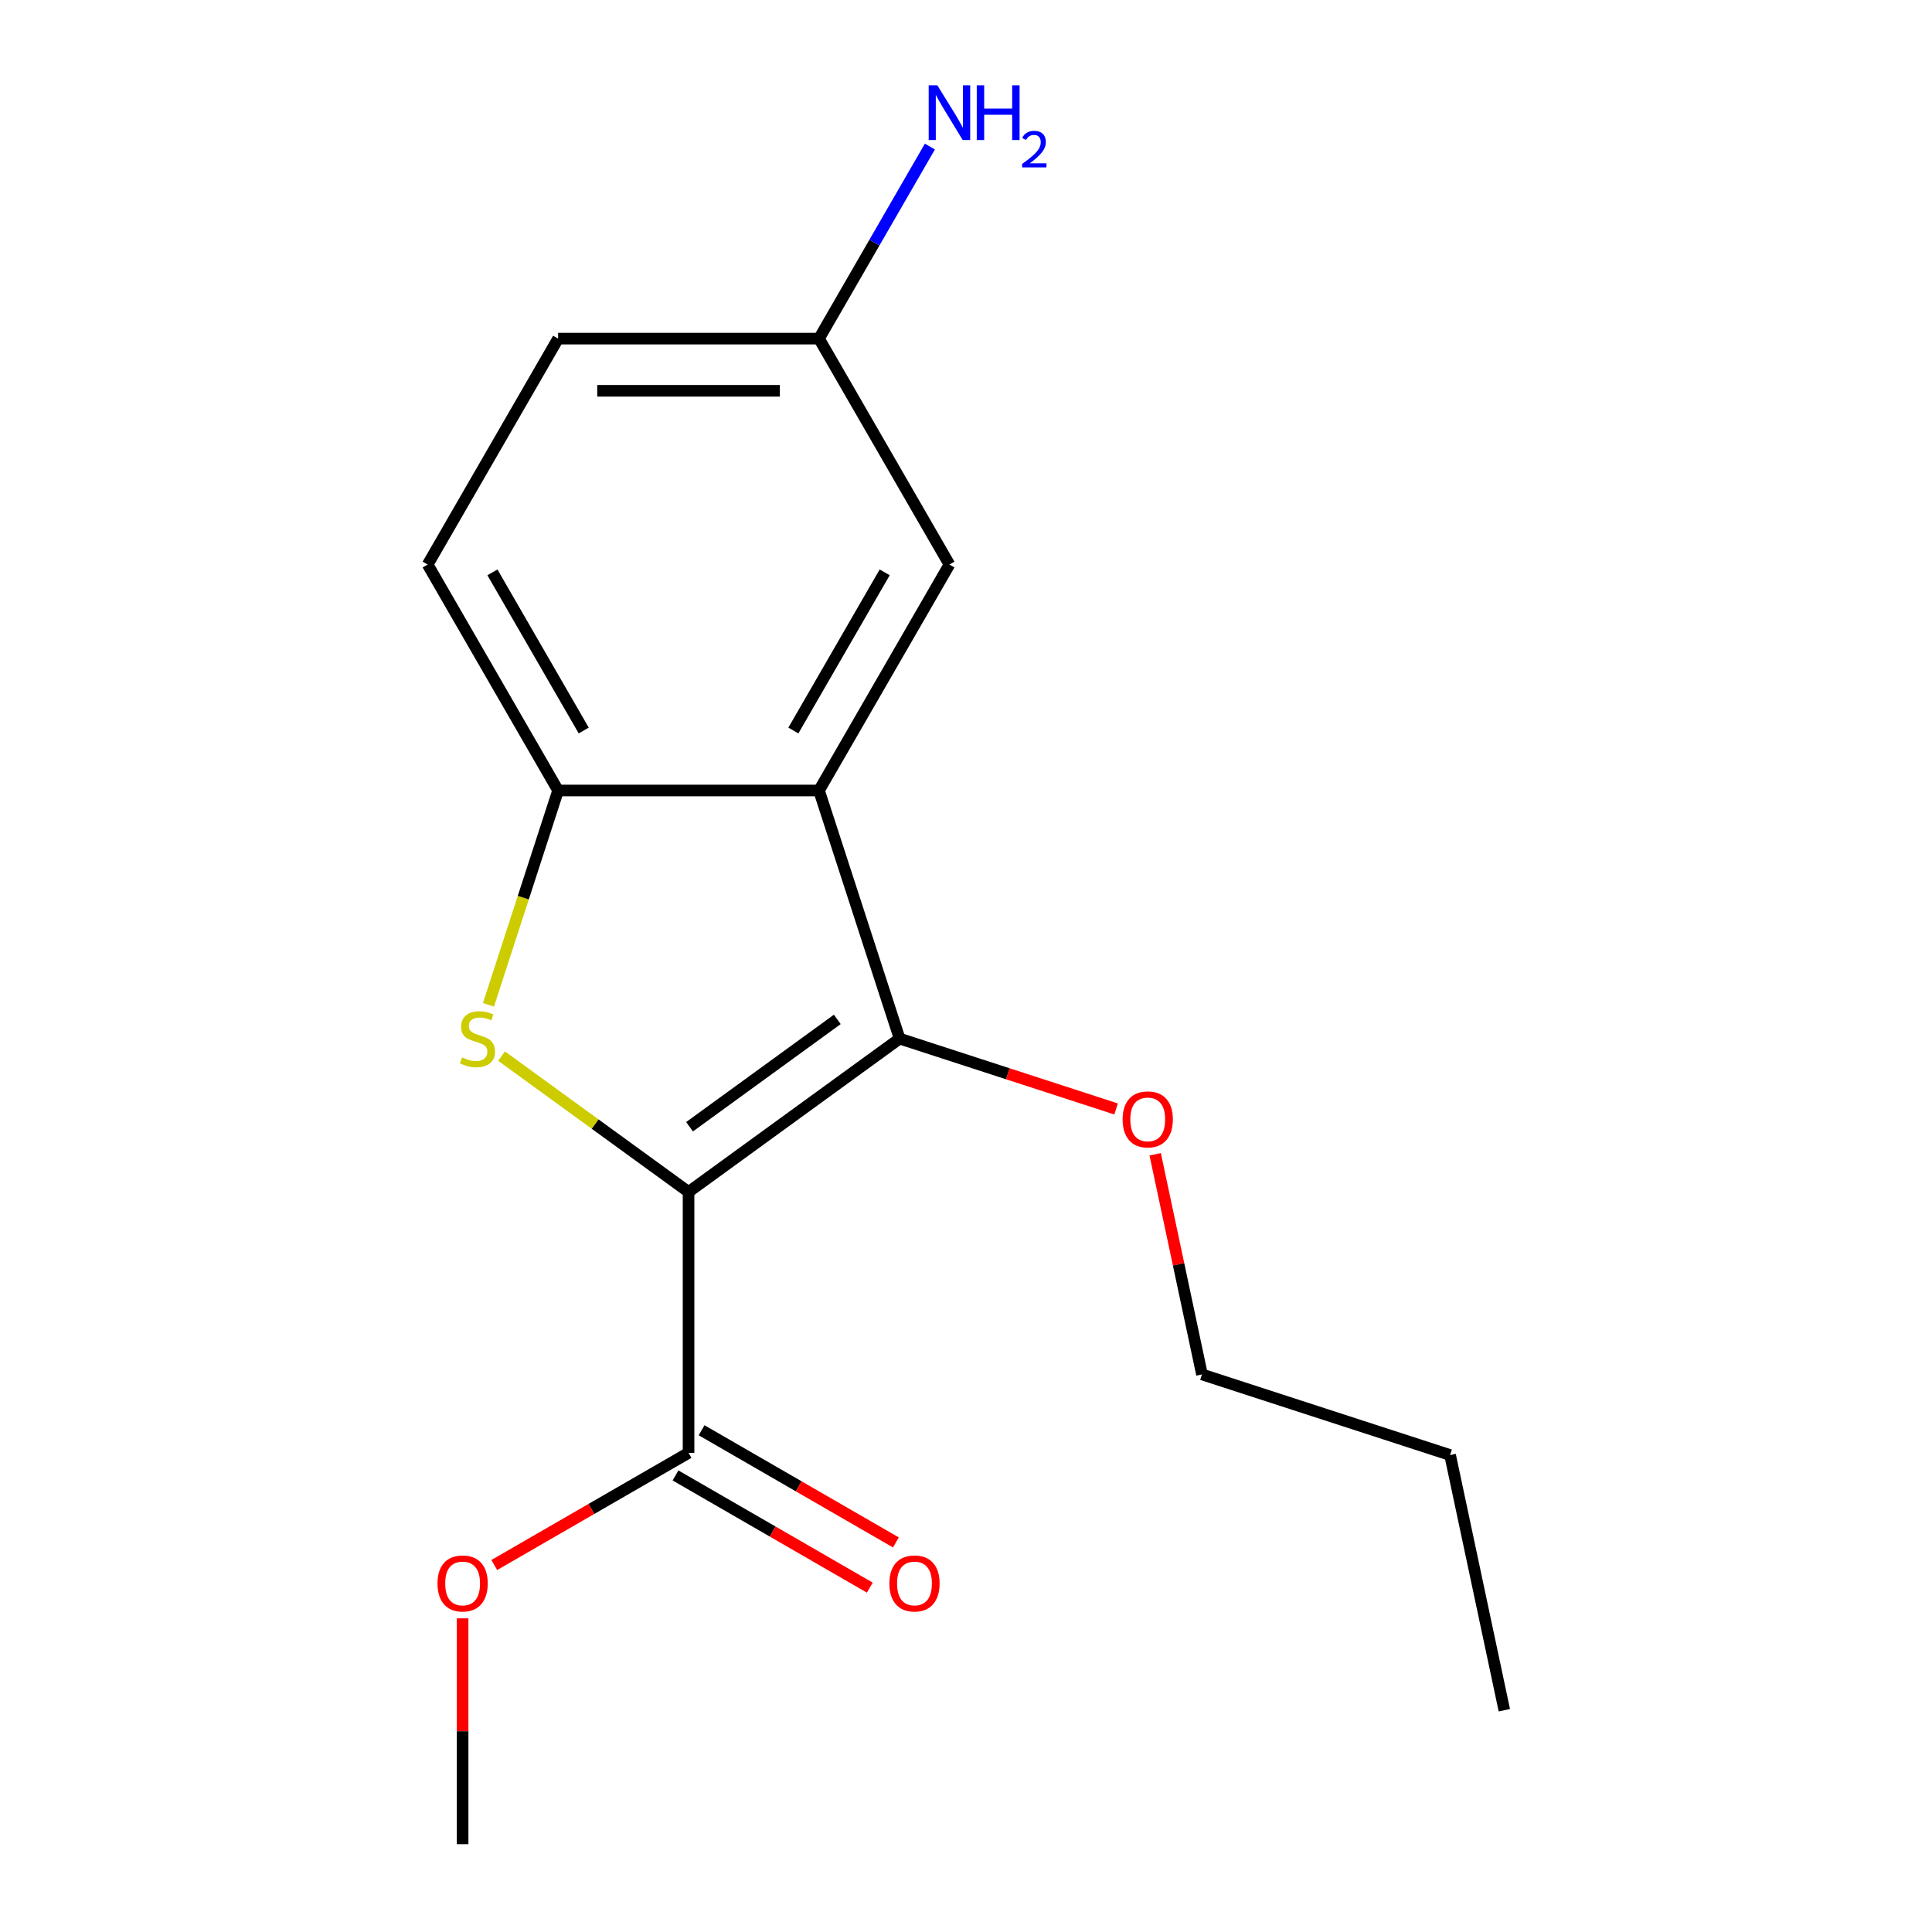 <?xml version='1.0' encoding='iso-8859-1'?>
<svg version='1.1' baseProfile='full'
              xmlns='http://www.w3.org/2000/svg'
                      xmlns:rdkit='http://www.rdkit.org/xml'
                      xmlns:xlink='http://www.w3.org/1999/xlink'
                  xml:space='preserve'
width='1000px' height='1000px' viewBox='0 0 1000 1000'>
<!-- END OF HEADER -->
<rect style='opacity:1.0;fill:#FFFFFF;stroke:none' width='1000' height='1000' x='0' y='0'> </rect>
<path class='bond-0' d='M 356.393,616.956 L 307.998,581.795' style='fill:none;fill-rule:evenodd;stroke:#000000;stroke-width:6px;stroke-linecap:butt;stroke-linejoin:miter;stroke-opacity:1' />
<path class='bond-0' d='M 307.998,581.795 L 259.602,546.634' style='fill:none;fill-rule:evenodd;stroke:#CCCC00;stroke-width:6px;stroke-linecap:butt;stroke-linejoin:miter;stroke-opacity:1' />
<path class='bond-1' d='M 356.393,616.956 L 465.639,537.584' style='fill:none;fill-rule:evenodd;stroke:#000000;stroke-width:6px;stroke-linecap:butt;stroke-linejoin:miter;stroke-opacity:1' />
<path class='bond-1' d='M 356.905,583.201 L 433.378,527.641' style='fill:none;fill-rule:evenodd;stroke:#000000;stroke-width:6px;stroke-linecap:butt;stroke-linejoin:miter;stroke-opacity:1' />
<path class='bond-4' d='M 356.393,616.956 L 356.393,751.992' style='fill:none;fill-rule:evenodd;stroke:#000000;stroke-width:6px;stroke-linecap:butt;stroke-linejoin:miter;stroke-opacity:1' />
<path class='bond-3' d='M 252.831,520.088 L 270.853,464.623' style='fill:none;fill-rule:evenodd;stroke:#CCCC00;stroke-width:6px;stroke-linecap:butt;stroke-linejoin:miter;stroke-opacity:1' />
<path class='bond-3' d='M 270.853,464.623 L 288.875,409.158' style='fill:none;fill-rule:evenodd;stroke:#000000;stroke-width:6px;stroke-linecap:butt;stroke-linejoin:miter;stroke-opacity:1' />
<path class='bond-2' d='M 465.639,537.584 L 423.911,409.158' style='fill:none;fill-rule:evenodd;stroke:#000000;stroke-width:6px;stroke-linecap:butt;stroke-linejoin:miter;stroke-opacity:1' />
<path class='bond-8' d='M 465.639,537.584 L 521.664,555.788' style='fill:none;fill-rule:evenodd;stroke:#000000;stroke-width:6px;stroke-linecap:butt;stroke-linejoin:miter;stroke-opacity:1' />
<path class='bond-8' d='M 521.664,555.788 L 577.69,573.992' style='fill:none;fill-rule:evenodd;stroke:#FF0000;stroke-width:6px;stroke-linecap:butt;stroke-linejoin:miter;stroke-opacity:1' />
<path class='bond-5' d='M 423.911,409.158 L 491.428,292.213' style='fill:none;fill-rule:evenodd;stroke:#000000;stroke-width:6px;stroke-linecap:butt;stroke-linejoin:miter;stroke-opacity:1' />
<path class='bond-5' d='M 410.649,378.112 L 457.912,296.251' style='fill:none;fill-rule:evenodd;stroke:#000000;stroke-width:6px;stroke-linecap:butt;stroke-linejoin:miter;stroke-opacity:1' />
<path class='bond-17' d='M 423.911,409.158 L 288.875,409.158' style='fill:none;fill-rule:evenodd;stroke:#000000;stroke-width:6px;stroke-linecap:butt;stroke-linejoin:miter;stroke-opacity:1' />
<path class='bond-7' d='M 288.875,409.158 L 221.357,292.213' style='fill:none;fill-rule:evenodd;stroke:#000000;stroke-width:6px;stroke-linecap:butt;stroke-linejoin:miter;stroke-opacity:1' />
<path class='bond-7' d='M 302.136,378.112 L 254.874,296.251' style='fill:none;fill-rule:evenodd;stroke:#000000;stroke-width:6px;stroke-linecap:butt;stroke-linejoin:miter;stroke-opacity:1' />
<path class='bond-6' d='M 349.641,763.686 L 399.925,792.718' style='fill:none;fill-rule:evenodd;stroke:#000000;stroke-width:6px;stroke-linecap:butt;stroke-linejoin:miter;stroke-opacity:1' />
<path class='bond-6' d='M 399.925,792.718 L 450.209,821.75' style='fill:none;fill-rule:evenodd;stroke:#FF0000;stroke-width:6px;stroke-linecap:butt;stroke-linejoin:miter;stroke-opacity:1' />
<path class='bond-6' d='M 363.144,740.298 L 413.429,769.329' style='fill:none;fill-rule:evenodd;stroke:#000000;stroke-width:6px;stroke-linecap:butt;stroke-linejoin:miter;stroke-opacity:1' />
<path class='bond-6' d='M 413.429,769.329 L 463.713,798.361' style='fill:none;fill-rule:evenodd;stroke:#FF0000;stroke-width:6px;stroke-linecap:butt;stroke-linejoin:miter;stroke-opacity:1' />
<path class='bond-10' d='M 356.393,751.992 L 306.108,781.024' style='fill:none;fill-rule:evenodd;stroke:#000000;stroke-width:6px;stroke-linecap:butt;stroke-linejoin:miter;stroke-opacity:1' />
<path class='bond-10' d='M 306.108,781.024 L 255.824,810.055' style='fill:none;fill-rule:evenodd;stroke:#FF0000;stroke-width:6px;stroke-linecap:butt;stroke-linejoin:miter;stroke-opacity:1' />
<path class='bond-9' d='M 491.428,292.213 L 423.911,175.269' style='fill:none;fill-rule:evenodd;stroke:#000000;stroke-width:6px;stroke-linecap:butt;stroke-linejoin:miter;stroke-opacity:1' />
<path class='bond-12' d='M 221.357,292.213 L 288.875,175.269' style='fill:none;fill-rule:evenodd;stroke:#000000;stroke-width:6px;stroke-linecap:butt;stroke-linejoin:miter;stroke-opacity:1' />
<path class='bond-13' d='M 597.92,597.448 L 610.031,654.423' style='fill:none;fill-rule:evenodd;stroke:#FF0000;stroke-width:6px;stroke-linecap:butt;stroke-linejoin:miter;stroke-opacity:1' />
<path class='bond-13' d='M 610.031,654.423 L 622.141,711.397' style='fill:none;fill-rule:evenodd;stroke:#000000;stroke-width:6px;stroke-linecap:butt;stroke-linejoin:miter;stroke-opacity:1' />
<path class='bond-11' d='M 423.911,175.269 L 452.607,125.565' style='fill:none;fill-rule:evenodd;stroke:#000000;stroke-width:6px;stroke-linecap:butt;stroke-linejoin:miter;stroke-opacity:1' />
<path class='bond-11' d='M 452.607,125.565 L 481.304,75.861' style='fill:none;fill-rule:evenodd;stroke:#0000FF;stroke-width:6px;stroke-linecap:butt;stroke-linejoin:miter;stroke-opacity:1' />
<path class='bond-18' d='M 423.911,175.269 L 288.875,175.269' style='fill:none;fill-rule:evenodd;stroke:#000000;stroke-width:6px;stroke-linecap:butt;stroke-linejoin:miter;stroke-opacity:1' />
<path class='bond-18' d='M 403.655,202.276 L 309.13,202.276' style='fill:none;fill-rule:evenodd;stroke:#000000;stroke-width:6px;stroke-linecap:butt;stroke-linejoin:miter;stroke-opacity:1' />
<path class='bond-14' d='M 239.448,837.646 L 239.448,896.096' style='fill:none;fill-rule:evenodd;stroke:#FF0000;stroke-width:6px;stroke-linecap:butt;stroke-linejoin:miter;stroke-opacity:1' />
<path class='bond-14' d='M 239.448,896.096 L 239.448,954.545' style='fill:none;fill-rule:evenodd;stroke:#000000;stroke-width:6px;stroke-linecap:butt;stroke-linejoin:miter;stroke-opacity:1' />
<path class='bond-15' d='M 622.141,711.397 L 750.567,753.126' style='fill:none;fill-rule:evenodd;stroke:#000000;stroke-width:6px;stroke-linecap:butt;stroke-linejoin:miter;stroke-opacity:1' />
<path class='bond-16' d='M 750.567,753.126 L 778.643,885.211' style='fill:none;fill-rule:evenodd;stroke:#000000;stroke-width:6px;stroke-linecap:butt;stroke-linejoin:miter;stroke-opacity:1' />
<path  class='atom-1' d='M 239.147 547.304
Q 239.467 547.424, 240.787 547.984
Q 242.107 548.544, 243.547 548.904
Q 245.027 549.224, 246.467 549.224
Q 249.147 549.224, 250.707 547.944
Q 252.267 546.624, 252.267 544.344
Q 252.267 542.784, 251.467 541.824
Q 250.707 540.864, 249.507 540.344
Q 248.307 539.824, 246.307 539.224
Q 243.787 538.464, 242.267 537.744
Q 240.787 537.024, 239.707 535.504
Q 238.667 533.984, 238.667 531.424
Q 238.667 527.864, 241.067 525.664
Q 243.507 523.464, 248.307 523.464
Q 251.587 523.464, 255.307 525.024
L 254.387 528.104
Q 250.987 526.704, 248.427 526.704
Q 245.667 526.704, 244.147 527.864
Q 242.627 528.984, 242.667 530.944
Q 242.667 532.464, 243.427 533.384
Q 244.227 534.304, 245.347 534.824
Q 246.507 535.344, 248.427 535.944
Q 250.987 536.744, 252.507 537.544
Q 254.027 538.344, 255.107 539.984
Q 256.227 541.584, 256.227 544.344
Q 256.227 548.264, 253.587 550.384
Q 250.987 552.464, 246.627 552.464
Q 244.107 552.464, 242.187 551.904
Q 240.307 551.384, 238.067 550.464
L 239.147 547.304
' fill='#CCCC00'/>
<path  class='atom-7' d='M 460.337 819.59
Q 460.337 812.79, 463.697 808.99
Q 467.057 805.19, 473.337 805.19
Q 479.617 805.19, 482.977 808.99
Q 486.337 812.79, 486.337 819.59
Q 486.337 826.47, 482.937 830.39
Q 479.537 834.27, 473.337 834.27
Q 467.097 834.27, 463.697 830.39
Q 460.337 826.51, 460.337 819.59
M 473.337 831.07
Q 477.657 831.07, 479.977 828.19
Q 482.337 825.27, 482.337 819.59
Q 482.337 814.03, 479.977 811.23
Q 477.657 808.39, 473.337 808.39
Q 469.017 808.39, 466.657 811.19
Q 464.337 813.99, 464.337 819.59
Q 464.337 825.31, 466.657 828.19
Q 469.017 831.07, 473.337 831.07
' fill='#FF0000'/>
<path  class='atom-9' d='M 581.065 579.393
Q 581.065 572.593, 584.425 568.793
Q 587.785 564.993, 594.065 564.993
Q 600.345 564.993, 603.705 568.793
Q 607.065 572.593, 607.065 579.393
Q 607.065 586.273, 603.665 590.193
Q 600.265 594.073, 594.065 594.073
Q 587.825 594.073, 584.425 590.193
Q 581.065 586.313, 581.065 579.393
M 594.065 590.873
Q 598.385 590.873, 600.705 587.993
Q 603.065 585.073, 603.065 579.393
Q 603.065 573.833, 600.705 571.033
Q 598.385 568.193, 594.065 568.193
Q 589.745 568.193, 587.385 570.993
Q 585.065 573.793, 585.065 579.393
Q 585.065 585.113, 587.385 587.993
Q 589.745 590.873, 594.065 590.873
' fill='#FF0000'/>
<path  class='atom-11' d='M 226.448 819.59
Q 226.448 812.79, 229.808 808.99
Q 233.168 805.19, 239.448 805.19
Q 245.728 805.19, 249.088 808.99
Q 252.448 812.79, 252.448 819.59
Q 252.448 826.47, 249.048 830.39
Q 245.648 834.27, 239.448 834.27
Q 233.208 834.27, 229.808 830.39
Q 226.448 826.51, 226.448 819.59
M 239.448 831.07
Q 243.768 831.07, 246.088 828.19
Q 248.448 825.27, 248.448 819.59
Q 248.448 814.03, 246.088 811.23
Q 243.768 808.39, 239.448 808.39
Q 235.128 808.39, 232.768 811.19
Q 230.448 813.99, 230.448 819.59
Q 230.448 825.31, 232.768 828.19
Q 235.128 831.07, 239.448 831.07
' fill='#FF0000'/>
<path  class='atom-12' d='M 485.168 44.165
L 494.448 59.165
Q 495.368 60.645, 496.848 63.325
Q 498.328 66.005, 498.408 66.165
L 498.408 44.165
L 502.168 44.165
L 502.168 72.485
L 498.288 72.485
L 488.328 56.085
Q 487.168 54.165, 485.928 51.965
Q 484.728 49.765, 484.368 49.085
L 484.368 72.485
L 480.688 72.485
L 480.688 44.165
L 485.168 44.165
' fill='#0000FF'/>
<path  class='atom-12' d='M 505.568 44.165
L 509.408 44.165
L 509.408 56.205
L 523.888 56.205
L 523.888 44.165
L 527.728 44.165
L 527.728 72.485
L 523.888 72.485
L 523.888 59.405
L 509.408 59.405
L 509.408 72.485
L 505.568 72.485
L 505.568 44.165
' fill='#0000FF'/>
<path  class='atom-12' d='M 529.101 71.491
Q 529.788 69.722, 531.424 68.746
Q 533.061 67.742, 535.332 67.742
Q 538.156 67.742, 539.74 69.273
Q 541.324 70.805, 541.324 73.524
Q 541.324 76.296, 539.265 78.883
Q 537.232 81.47, 533.008 84.533
L 541.641 84.533
L 541.641 86.645
L 529.048 86.645
L 529.048 84.876
Q 532.533 82.394, 534.592 80.546
Q 536.678 78.698, 537.681 77.035
Q 538.684 75.372, 538.684 73.656
Q 538.684 71.861, 537.787 70.858
Q 536.889 69.854, 535.332 69.854
Q 533.827 69.854, 532.824 70.462
Q 531.82 71.069, 531.108 72.415
L 529.101 71.491
' fill='#0000FF'/>
</svg>
